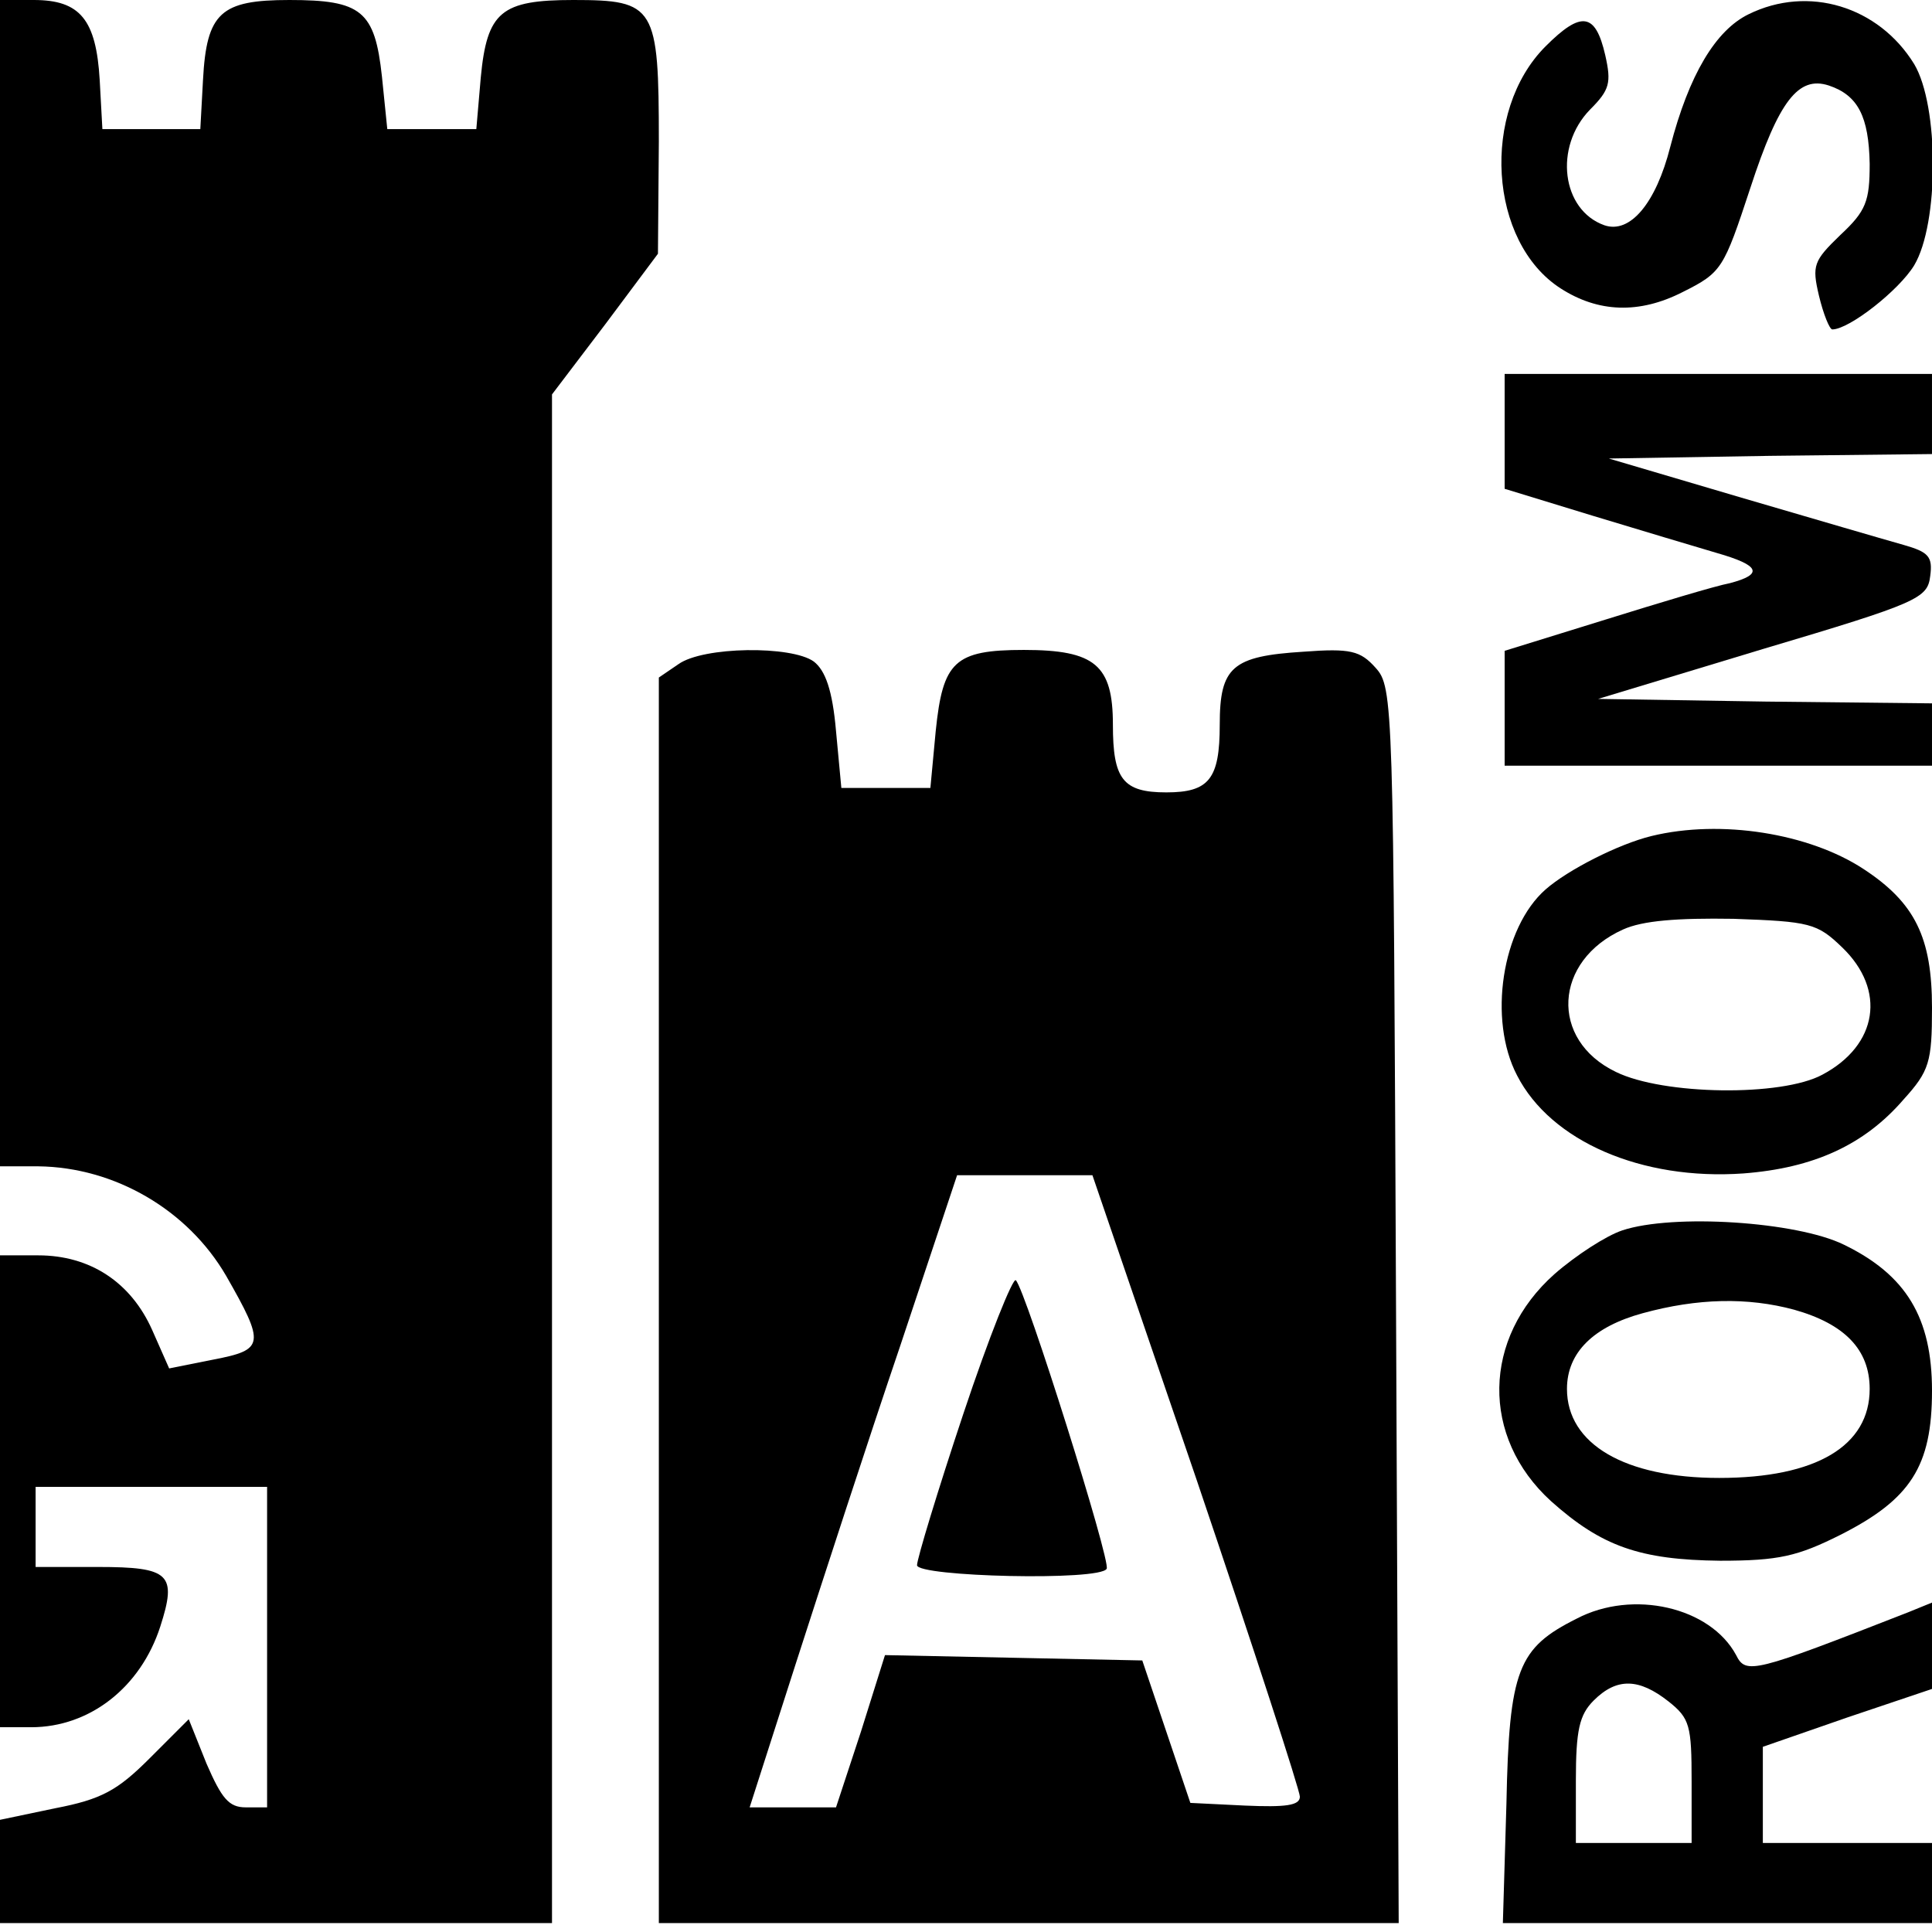 <?xml version="1.0" standalone="no"?>
<!DOCTYPE svg PUBLIC "-//W3C//DTD SVG 20010904//EN"
 "http://www.w3.org/TR/2001/REC-SVG-20010904/DTD/svg10.dtd">
<svg version="1.0" xmlns="http://www.w3.org/2000/svg"
 width="217pt" height="217pt" viewBox="0 0 217 217"
 preserveAspectRatio="xMidYMid meet">
<g transform="translate(0,217) scale(0.1,-0.1)"
fill="#000000" stroke="none">
<path d="M0 1515 l0 -655 43 0 c86 -1 168 -49 211 -123 44 -77 43 -83 -14 -94
l-50 -10 -19 43 c-24 54 -70 84 -128 84 l-43 0 0 -265 0 -265 35 0 c66 0 123
45 145 113 19 59 11 67 -70 67 l-70 0 0 45 0 45 130 0 130 0 0 -180 0 -180
-24 0 c-19 0 -27 10 -44 49 l-20 50 -44 -44 c-36 -36 -54 -46 -106 -56 l-62
-13 0 -58 0 -58 310 0 310 0 0 858 0 859 60 79 59 79 1 126 c0 152 -4 159 -96
159 -81 0 -97 -13 -104 -87 l-5 -58 -50 0 -50 0 -6 59 c-8 74 -23 86 -104 86
-77 0 -93 -14 -97 -90 l-3 -55 -55 0 -55 0 -3 55 c-4 68 -22 90 -74 90 l-38 0
0 -655z"/>
<path d="M1964 2154 c-37 -18 -67 -68 -88 -149 -16 -63 -45 -98 -74 -88 -48
17 -57 88 -16 130 22 22 24 30 17 61 -11 48 -27 50 -67 10 -73 -73 -64 -220
17 -272 42 -27 88 -29 137 -4 44 22 46 26 76 117 32 98 54 126 88 115 33 -11
45 -35 46 -88 0 -42 -4 -53 -33 -80 -30 -29 -32 -34 -24 -68 5 -21 12 -38 15
-38 19 0 75 44 92 72 28 47 28 179 0 226 -40 65 -119 89 -186 56z"/>
<path d="M1690 1685 l0 -64 98 -30 c53 -16 116 -35 140 -42 49 -14 53 -24 15
-34 -16 -3 -79 -22 -140 -41 l-113 -35 0 -65 0 -64 240 0 240 0 0 35 0 35
-187 2 -188 3 185 56 c175 52 185 57 188 82 3 22 -2 27 -30 35 -18 5 -100 29
-182 53 l-149 44 181 3 182 2 0 45 0 45 -240 0 -240 0 0 -65z"/>
<path d="M762 1424 l-22 -15 0 -700 0 -699 415 0 416 0 -3 694 c-3 677 -3 694
-23 716 -17 19 -28 22 -81 18 -80 -5 -94 -17 -94 -82 0 -61 -12 -76 -60 -76
-49 0 -60 15 -60 76 0 67 -20 84 -100 84 -78 0 -91 -13 -99 -91 l-6 -64 -50 0
-50 0 -6 64 c-4 46 -12 68 -25 78 -25 18 -124 17 -152 -3z m582 -916 c64 -189
116 -349 116 -356 0 -10 -16 -12 -62 -10 l-61 3 -27 80 -27 80 -144 3 -145 3
-27 -86 -28 -85 -49 0 -48 0 52 162 c29 90 81 250 117 356 l64 192 76 0 76 0
117 -342z"/>
<path d="M1082 582 c-29 -87 -52 -163 -52 -170 0 -13 206 -18 213 -4 5 8 -91
313 -102 324 -3 4 -30 -63 -59 -150z"/>
<path d="M1855 1231 c-37 -9 -94 -38 -119 -60 -49 -43 -65 -146 -32 -209 38
-74 140 -118 254 -110 79 6 136 32 180 83 29 32 32 42 32 103 0 79 -19 118
-77 156 -61 40 -160 56 -238 37z m214 -125 c50 -48 40 -110 -22 -143 -46 -25
-179 -23 -232 3 -75 36 -70 125 8 160 22 10 61 13 124 12 86 -3 94 -5 122 -32z"/>
<path d="M1822 788 c-18 -6 -52 -28 -76 -49 -81 -72 -83 -183 -4 -255 57 -51
100 -66 190 -67 66 0 87 5 135 29 79 40 103 77 103 162 0 82 -29 130 -99 164
-53 26 -192 35 -249 16z m193 -89 c57 -16 85 -45 85 -89 0 -64 -60 -100 -169
-100 -106 0 -171 38 -171 100 0 41 30 70 85 85 62 17 118 18 170 4z"/>
<path d="M1771 352 c-66 -33 -76 -57 -79 -208 l-4 -134 241 0 241 0 0 45 0 45
-95 0 -95 0 0 54 0 54 95 33 95 32 0 48 0 49 -27 -11 c-174 -68 -182 -70 -193
-48 -29 54 -116 74 -179 41z m103 -93 c24 -19 26 -27 26 -90 l0 -69 -65 0 -65
0 0 70 c0 57 4 74 20 90 26 26 51 25 84 -1z"/>
</g>
</svg>
